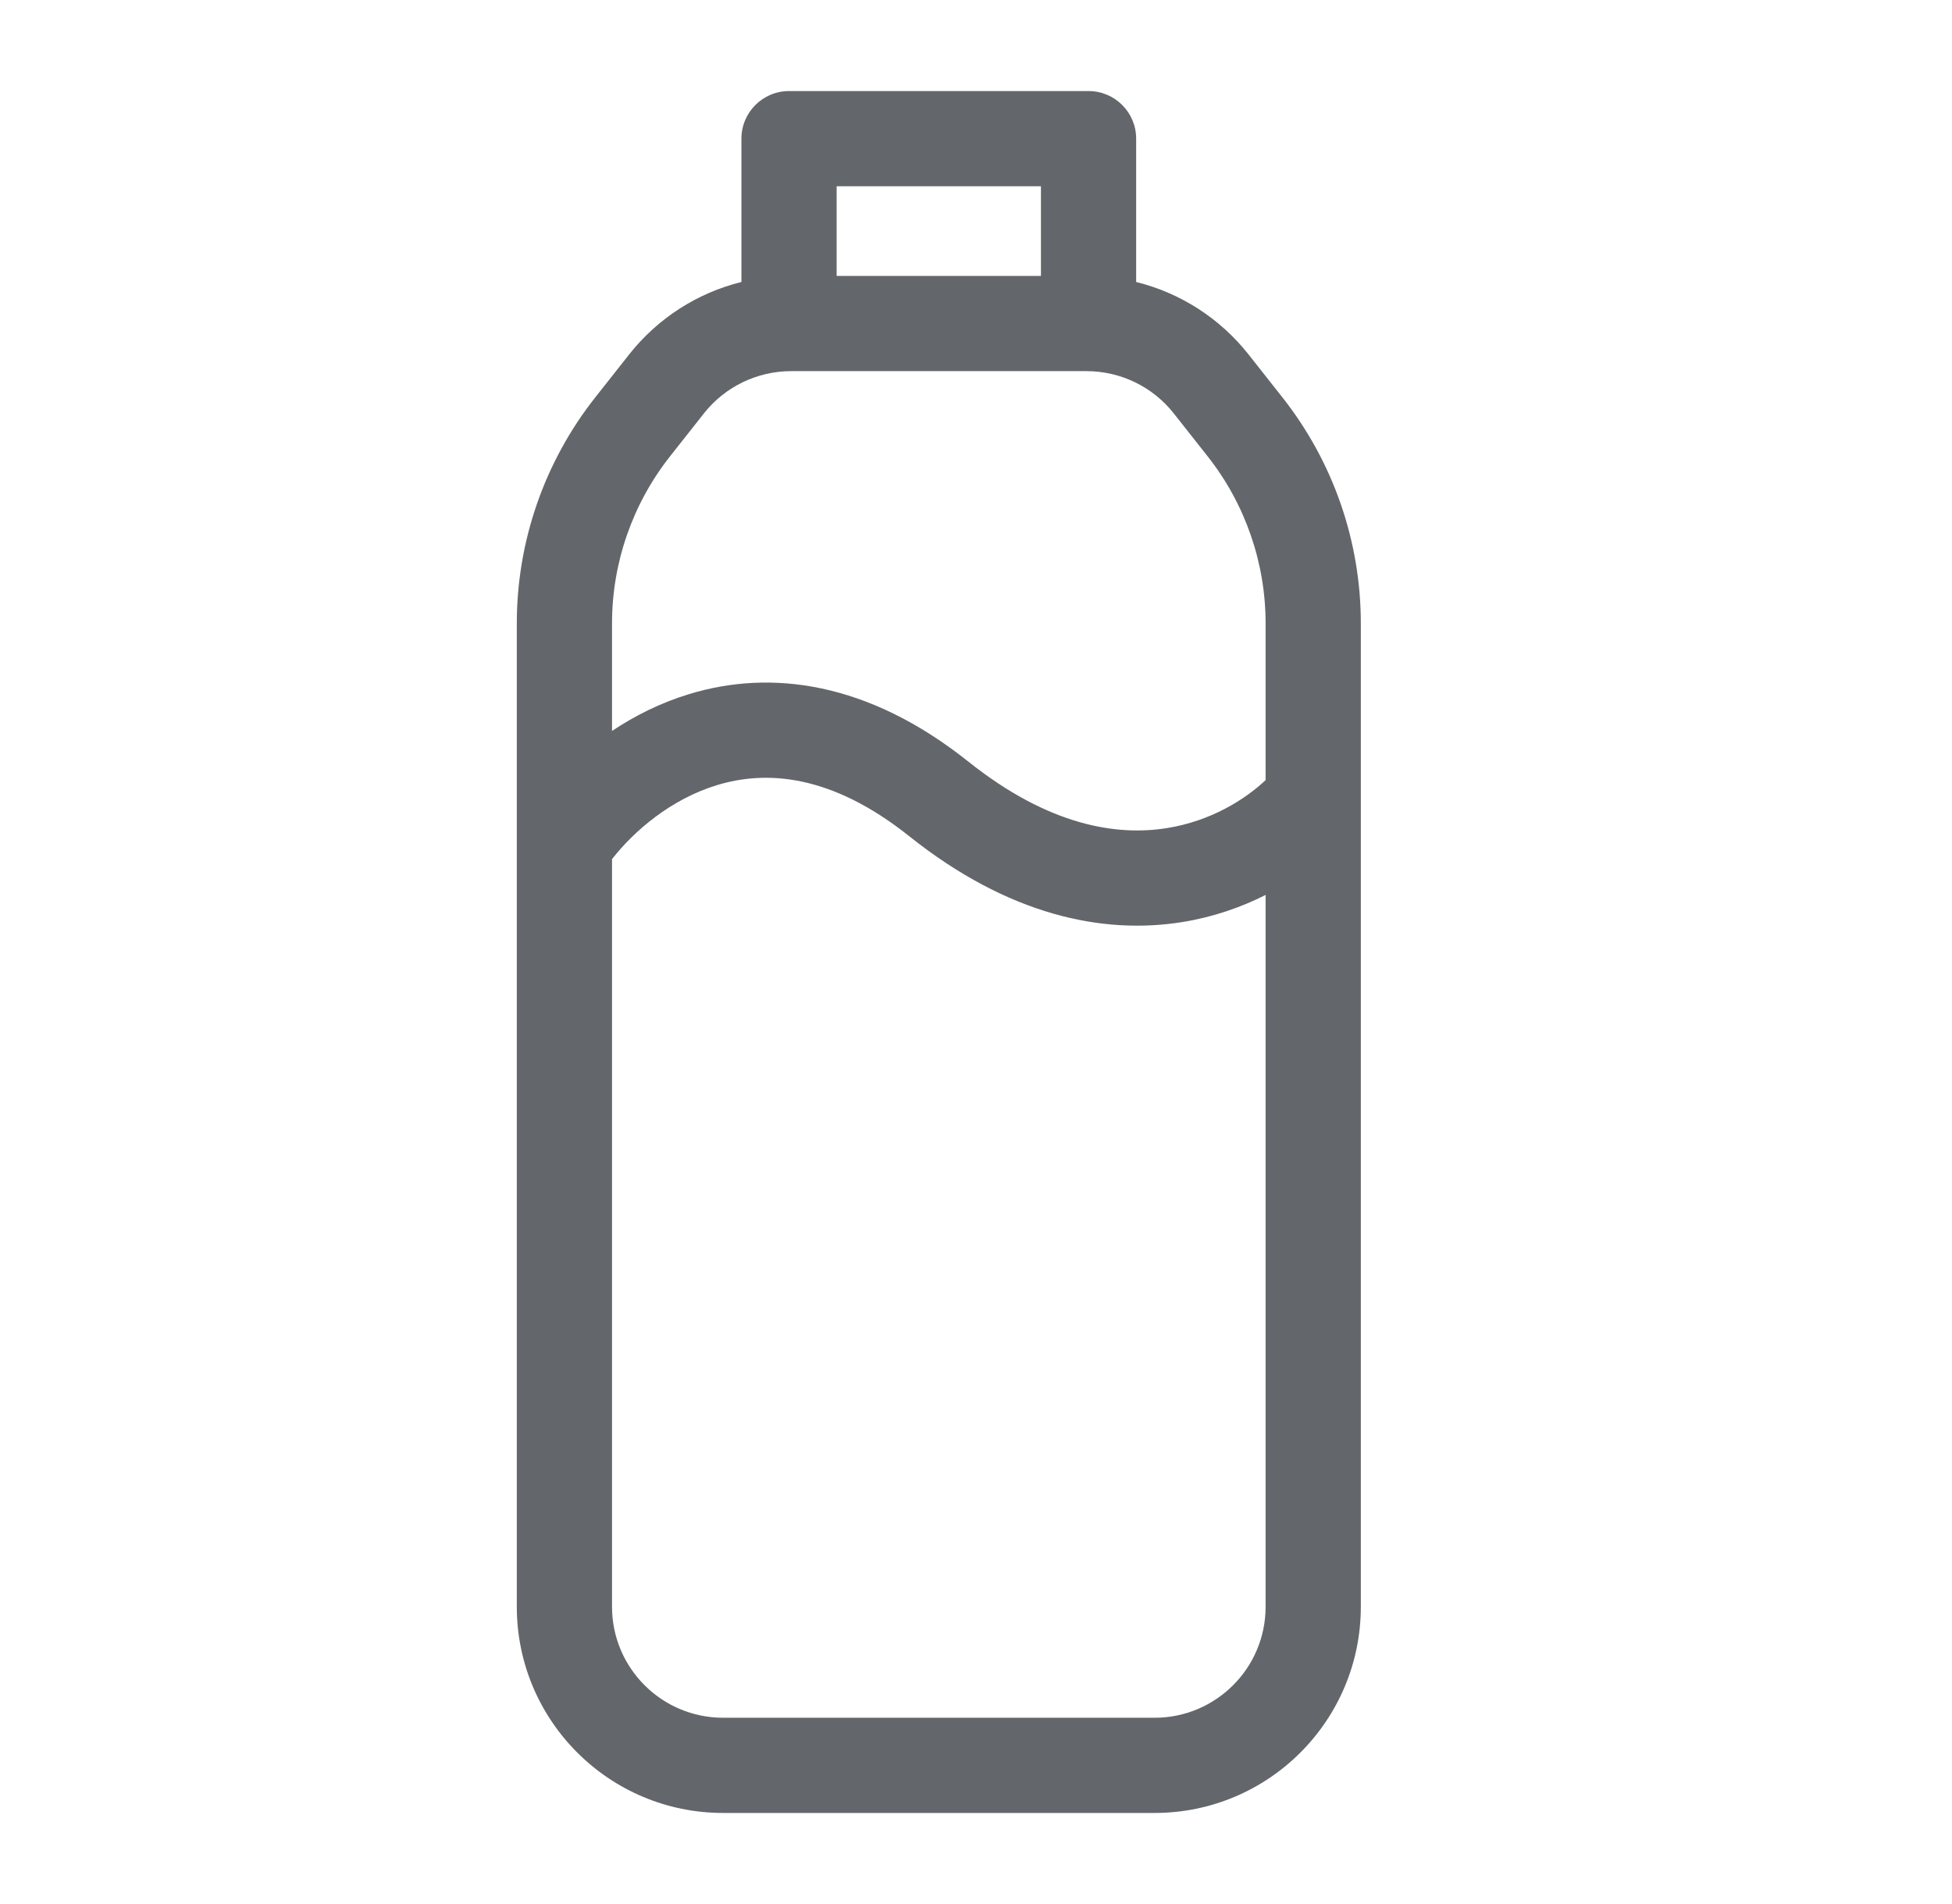 <svg width="41" height="40" viewBox="0 0 41 40" fill="none" xmlns="http://www.w3.org/2000/svg">
<path fill-rule="evenodd" clip-rule="evenodd" d="M15.573 2.913C15.573 2.361 16.021 1.913 16.573 1.913H22.864C23.416 1.913 23.864 2.361 23.864 2.913V5.924C24.788 6.153 25.622 6.683 26.224 7.446L26.935 8.347C28.003 9.7 28.583 11.373 28.583 13.097V33.754C28.583 36.147 26.643 38.087 24.25 38.087L15.189 38.087C12.796 38.087 10.855 36.147 10.855 33.754V13.097C10.855 11.373 11.436 9.7 12.504 8.347L13.215 7.446C13.817 6.683 14.649 6.153 15.573 5.924V2.913ZM21.864 3.913V5.797H17.573V3.913H21.864ZM16.617 7.797C15.903 7.797 15.228 8.124 14.785 8.685L14.074 9.586C13.285 10.586 12.855 11.823 12.855 13.097V15.356C13.331 15.038 13.872 14.765 14.474 14.582C16.179 14.062 18.221 14.31 20.343 16.003C22.037 17.353 23.462 17.566 24.515 17.396C25.425 17.25 26.143 16.803 26.583 16.389V13.097C26.583 11.823 26.154 10.586 25.365 9.586L24.654 8.685C24.211 8.124 23.536 7.797 22.822 7.797H16.617ZM26.583 18.801C26.071 19.06 25.484 19.266 24.833 19.371C23.159 19.64 21.177 19.226 19.096 17.566C17.443 16.249 16.078 16.183 15.057 16.495C14.095 16.788 13.32 17.454 12.855 18.048V33.754C12.855 35.043 13.9 36.087 15.189 36.087L24.25 36.087C25.539 36.087 26.583 35.043 26.583 33.754V18.801Z" fill="#63666A"/>
</svg>
